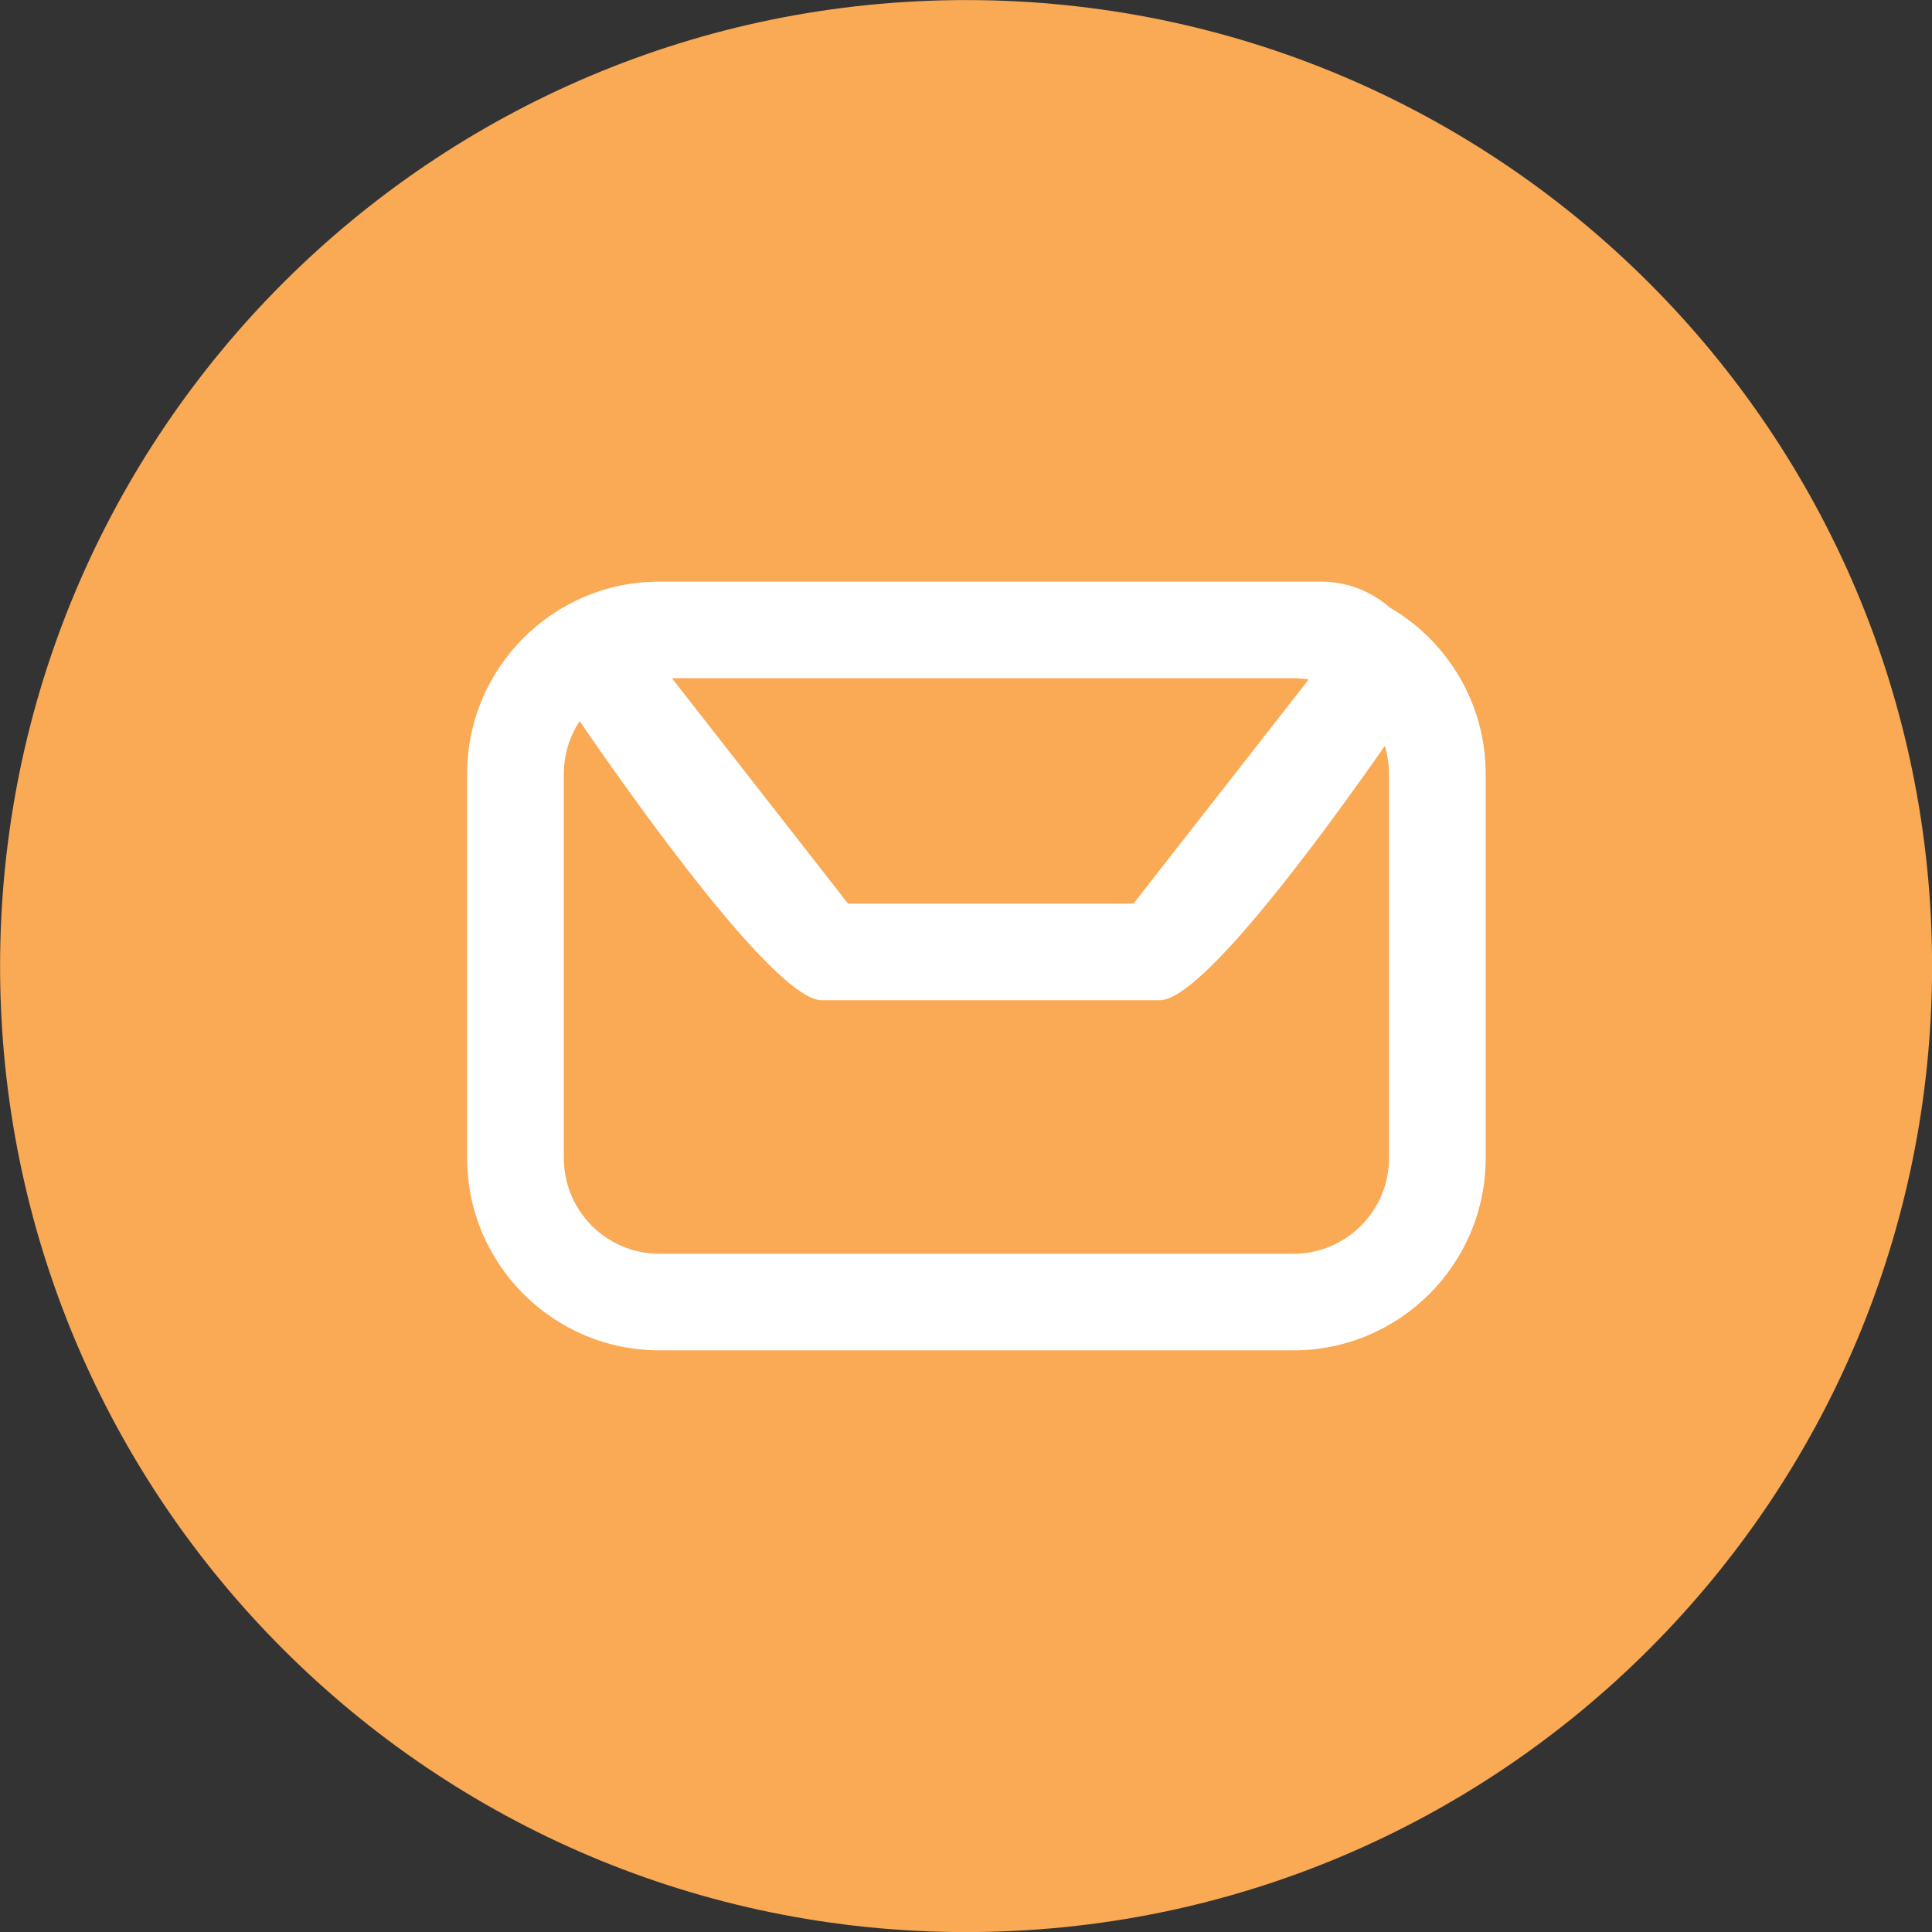 <?xml version="1.0" encoding="UTF-8" standalone="no"?>
<!DOCTYPE svg PUBLIC "-//W3C//DTD SVG 1.1//EN" "http://www.w3.org/Graphics/SVG/1.1/DTD/svg11.dtd">
<svg viewBox="0 0 60 60" version="1.1" xmlns="http://www.w3.org/2000/svg" xmlns:xlink="http://www.w3.org/1999/xlink" xml:space="preserve" xmlns:serif="http://www.serif.com/" style="fill-rule:evenodd;clip-rule:evenodd;stroke-linejoin:round;stroke-miterlimit:2;">
    <rect x="0" y="0" width="60" height="60" fill="#333333" stroke="none"/>
    <g transform="matrix(1,0,0,1,-1564.05,-1327.44)">
        <g>
            <g transform="matrix(0.15,0,0,0.15,941.896,1205.68)">
                <path d="M4547.71,1011.75C4547.71,1122.21 4458.17,1211.75 4347.71,1211.75C4237.25,1211.75 4147.71,1122.21 4147.71,1011.75C4147.71,901.291 4237.25,811.748 4347.71,811.748C4458.17,811.748 4547.71,901.291 4547.71,1011.75Z" style="fill:rgb(250,169,85);fill-rule:nonzero;"/>
            </g>
            <g transform="matrix(0.91,0,0,1,142.359,708.503)">
                <path d="M1609.73,637.805C1611.68,638.839 1613,640.765 1613,642.968L1613,654.905C1613,658.198 1610.06,660.873 1606.44,660.873L1584.8,660.873C1581.18,660.873 1578.24,658.198 1578.24,654.905L1578.24,642.968C1578.24,639.674 1581.18,637 1584.8,637C1584.82,637 1584.83,637 1584.85,637L1607.38,637C1608.28,637 1609.1,637.304 1609.73,637.805ZM1582.08,641.332C1581.74,641.801 1581.54,642.364 1581.54,642.968L1581.54,654.905C1581.54,656.543 1583,657.873 1584.8,657.873L1606.44,657.873C1608.24,657.873 1609.7,656.543 1609.7,654.905L1609.7,642.968C1609.7,642.666 1609.65,642.375 1609.56,642.1C1607.39,644.928 1603.3,650 1601.88,650L1590.34,650C1588.78,650 1583.99,643.871 1582.08,641.332ZM1606.44,640L1585.23,640L1591.24,647L1600.98,647L1606.96,640.038C1606.79,640.013 1606.62,640 1606.44,640Z" style="fill:white;"/>
            </g>
        </g>
    </g>
</svg>
